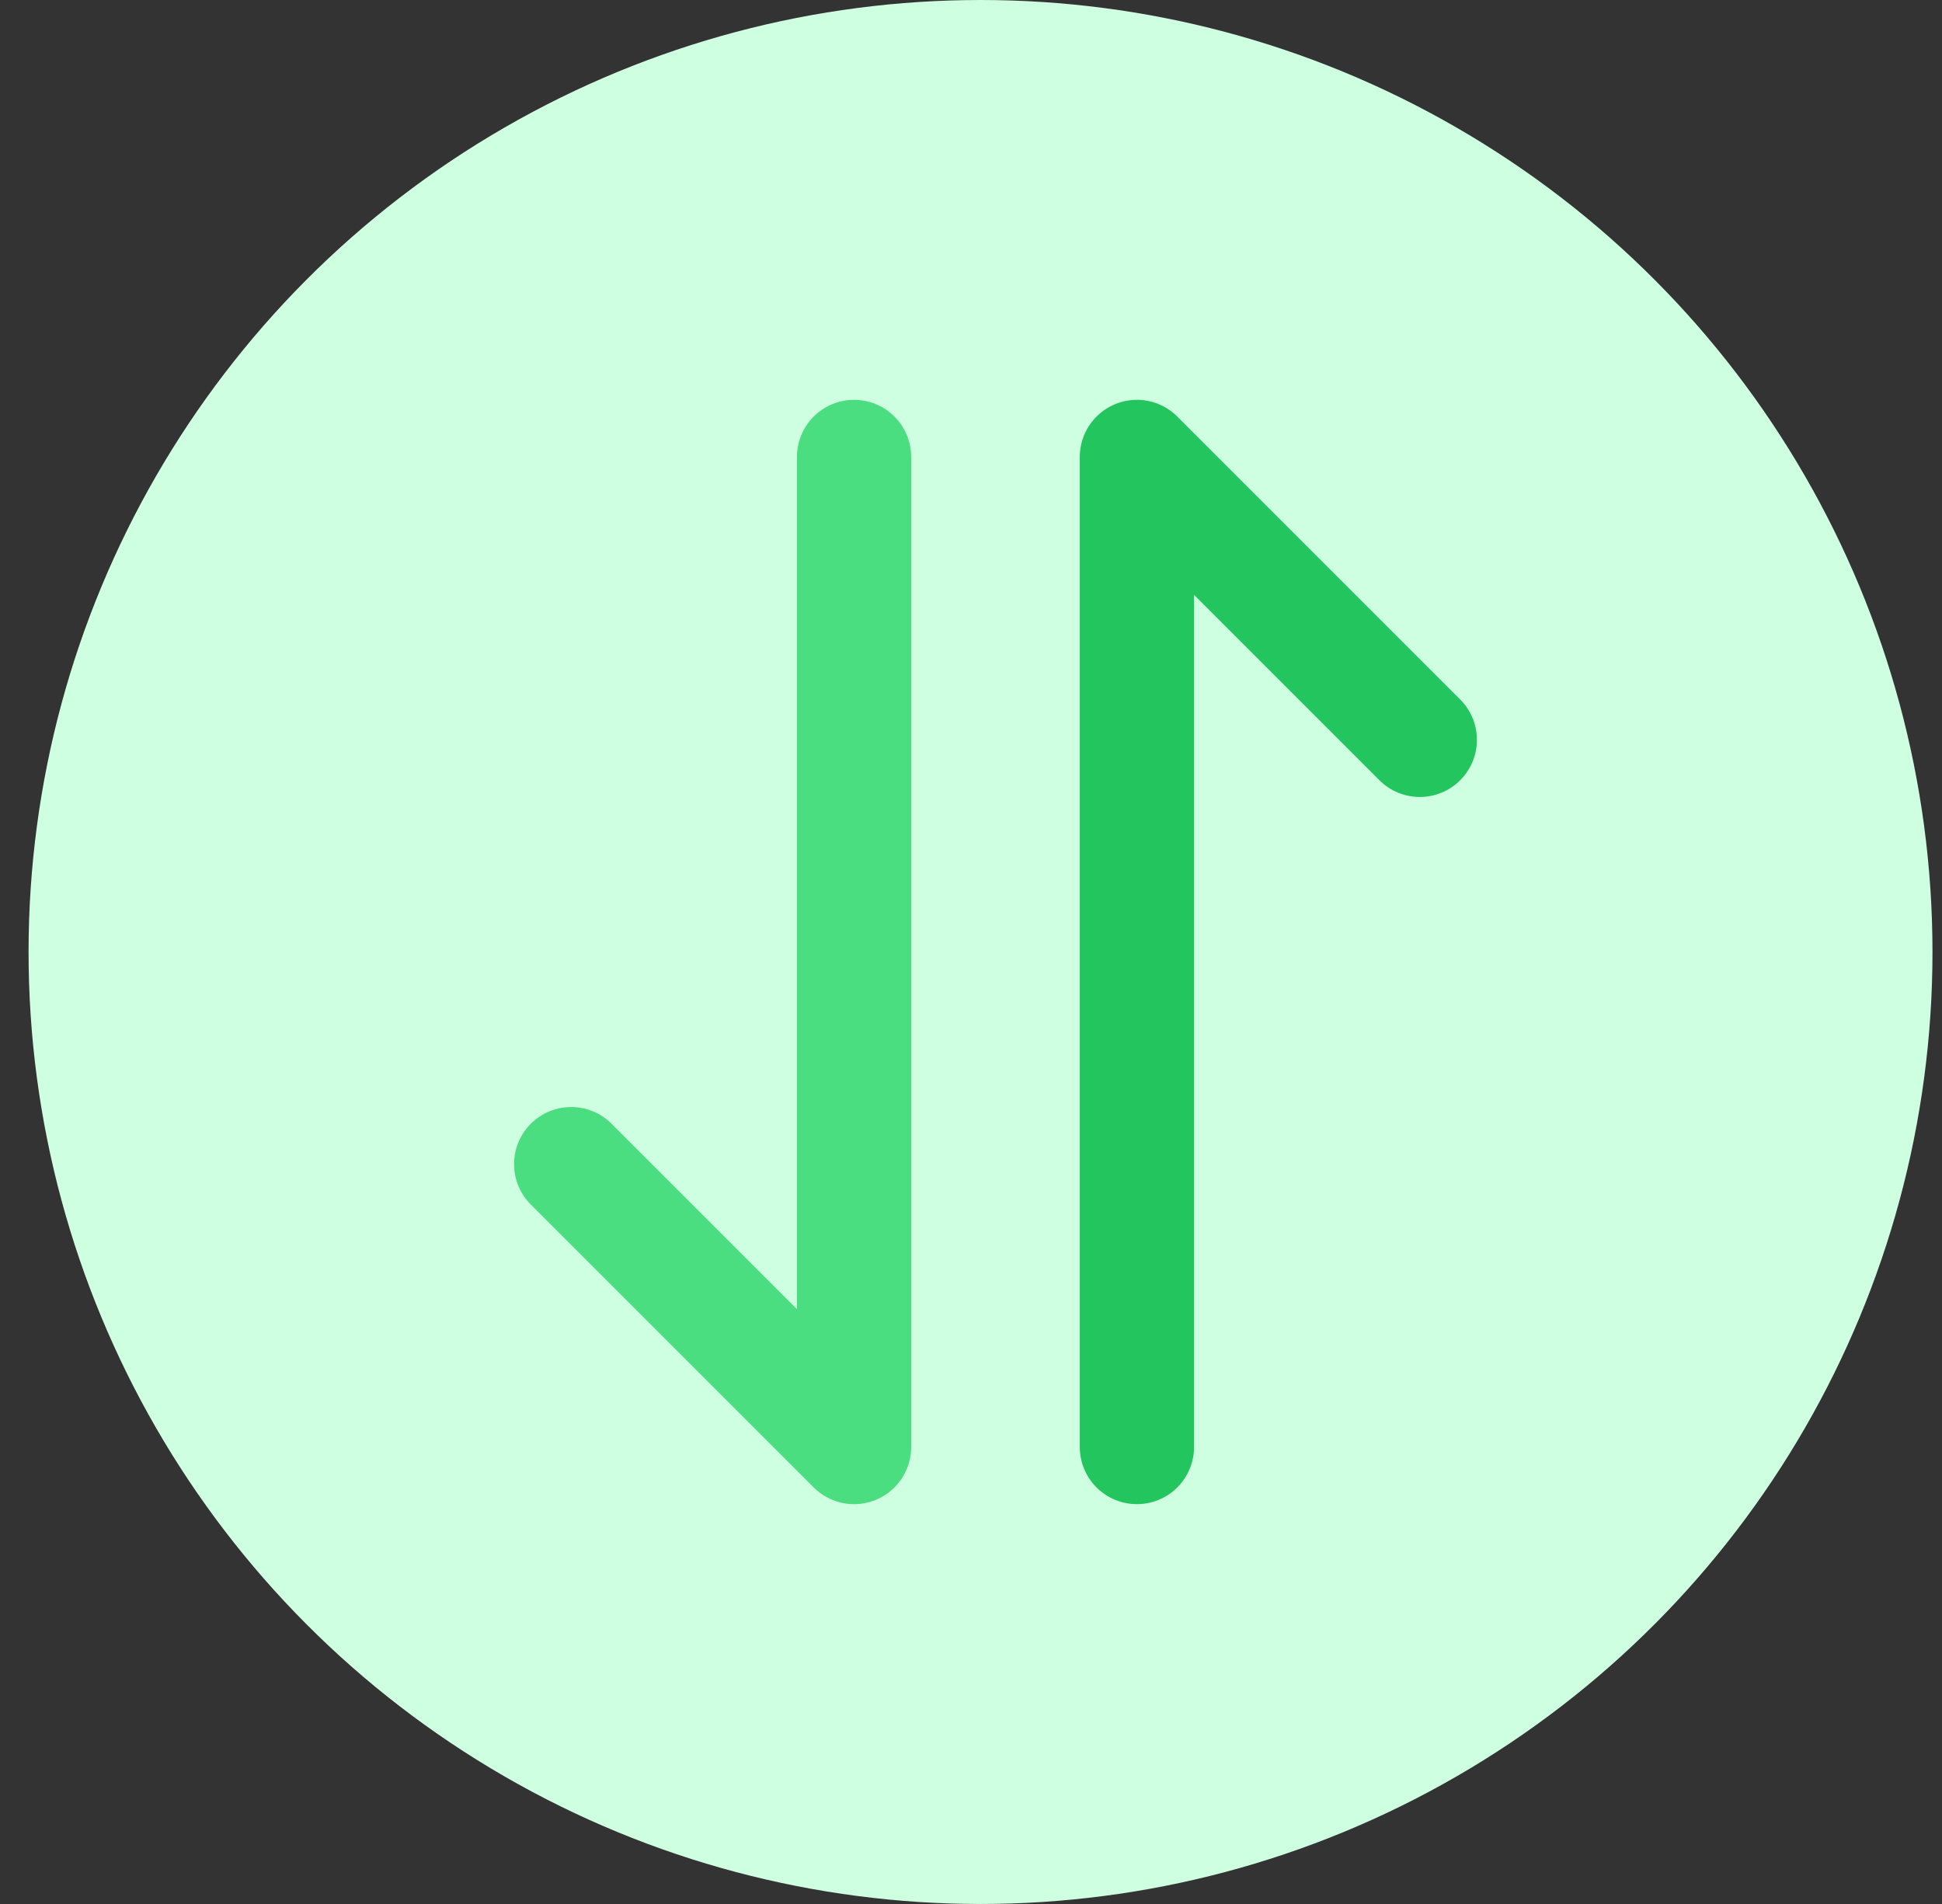 <svg width="51" height="50" viewBox="0 0 51 50" fill="none" xmlns="http://www.w3.org/2000/svg">
<rect x="0" y="0" width="51" height="50" fill="#333333" stroke="none"/>
<circle cx="25.75" cy="25" r="25" fill="#CFFFE1"/>
<path d="M22.429 12V38L15 30.571" stroke="#4ADE80" stroke-width="3" stroke-linecap="round" stroke-linejoin="round"/>
<path d="M29.857 38V12L37.286 19.429" stroke="#22C55E" stroke-width="3" stroke-linecap="round" stroke-linejoin="round"/>
</svg>
